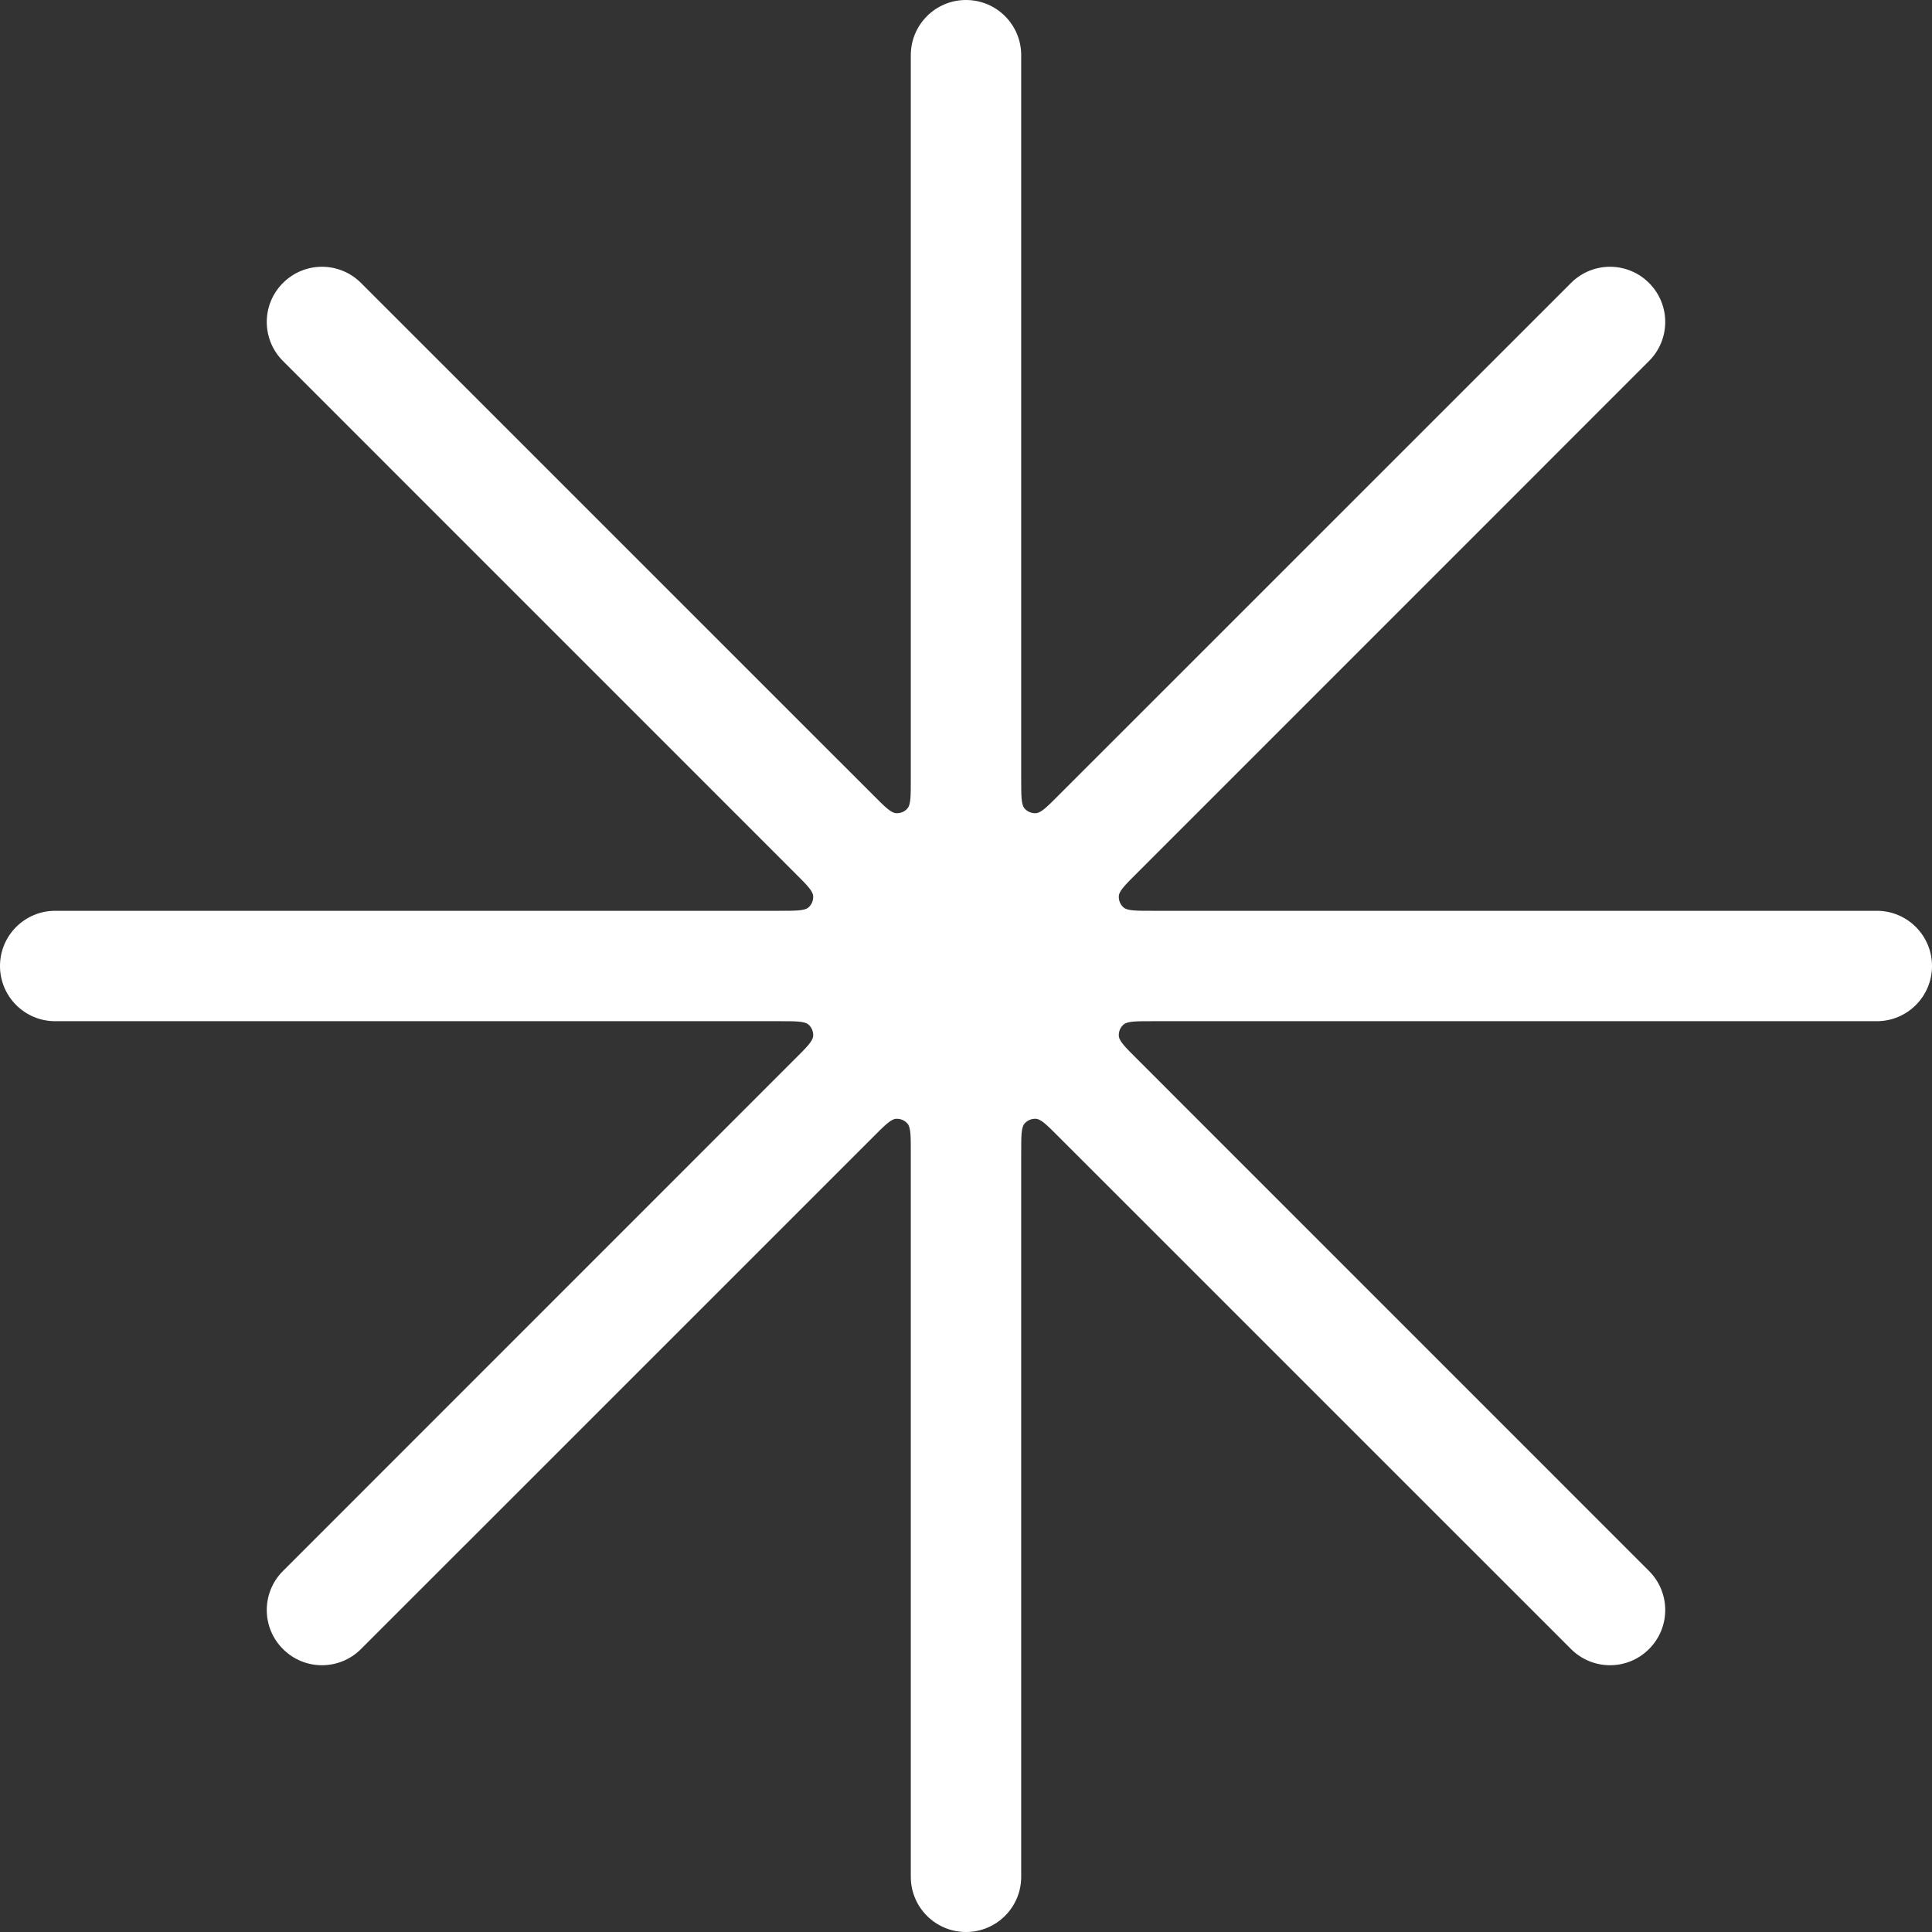 <?xml version="1.0" encoding="UTF-8"?> <svg xmlns="http://www.w3.org/2000/svg" width="28" height="28" viewBox="0 0 28 28" fill="none"><rect x="0" y="0" width="28" height="28" fill="#333333" stroke="none"/><path fill-rule="evenodd" clip-rule="evenodd" d="M14 0C13.558 0 13.2 0.358 13.2 0.8V11.296C13.2 11.538 13.2 11.66 13.152 11.716C13.111 11.764 13.048 11.79 12.984 11.785C12.911 11.779 12.825 11.694 12.654 11.522L5.232 4.101C4.919 3.788 4.413 3.788 4.101 4.101C3.788 4.413 3.788 4.919 4.101 5.232L11.522 12.654C11.694 12.825 11.779 12.911 11.785 12.984C11.79 13.048 11.764 13.111 11.716 13.152C11.66 13.2 11.538 13.2 11.296 13.2H0.8C0.358 13.2 0 13.558 0 14C0 14.442 0.358 14.8 0.8 14.8H11.296C11.538 14.8 11.66 14.8 11.716 14.848C11.764 14.889 11.79 14.952 11.785 15.016C11.779 15.089 11.694 15.175 11.522 15.346L4.101 22.768C3.788 23.081 3.788 23.587 4.101 23.899C4.413 24.212 4.919 24.212 5.232 23.899L12.654 16.478C12.825 16.306 12.911 16.221 12.984 16.215C13.048 16.21 13.111 16.236 13.152 16.284C13.2 16.34 13.2 16.462 13.2 16.704V27.2C13.2 27.642 13.558 28 14 28C14.442 28 14.8 27.642 14.8 27.2V16.704C14.8 16.462 14.8 16.34 14.848 16.284C14.889 16.236 14.952 16.21 15.016 16.215C15.089 16.221 15.175 16.306 15.346 16.478L22.768 23.899C23.081 24.212 23.587 24.212 23.899 23.899C24.212 23.587 24.212 23.081 23.899 22.768L16.478 15.346C16.306 15.175 16.221 15.089 16.215 15.016C16.21 14.952 16.236 14.889 16.284 14.848C16.34 14.8 16.462 14.8 16.704 14.8H27.2C27.642 14.8 28 14.442 28 14C28 13.558 27.642 13.2 27.2 13.2H16.704C16.462 13.2 16.34 13.2 16.284 13.152C16.236 13.111 16.21 13.048 16.215 12.984C16.221 12.911 16.306 12.825 16.478 12.654L23.899 5.232C24.212 4.919 24.212 4.413 23.899 4.101C23.587 3.788 23.081 3.788 22.768 4.101L15.346 11.522C15.175 11.694 15.089 11.779 15.016 11.785C14.952 11.79 14.889 11.764 14.848 11.716C14.8 11.66 14.8 11.538 14.8 11.296V0.8C14.8 0.358 14.442 0 14 0Z" fill="white"></path></svg> 